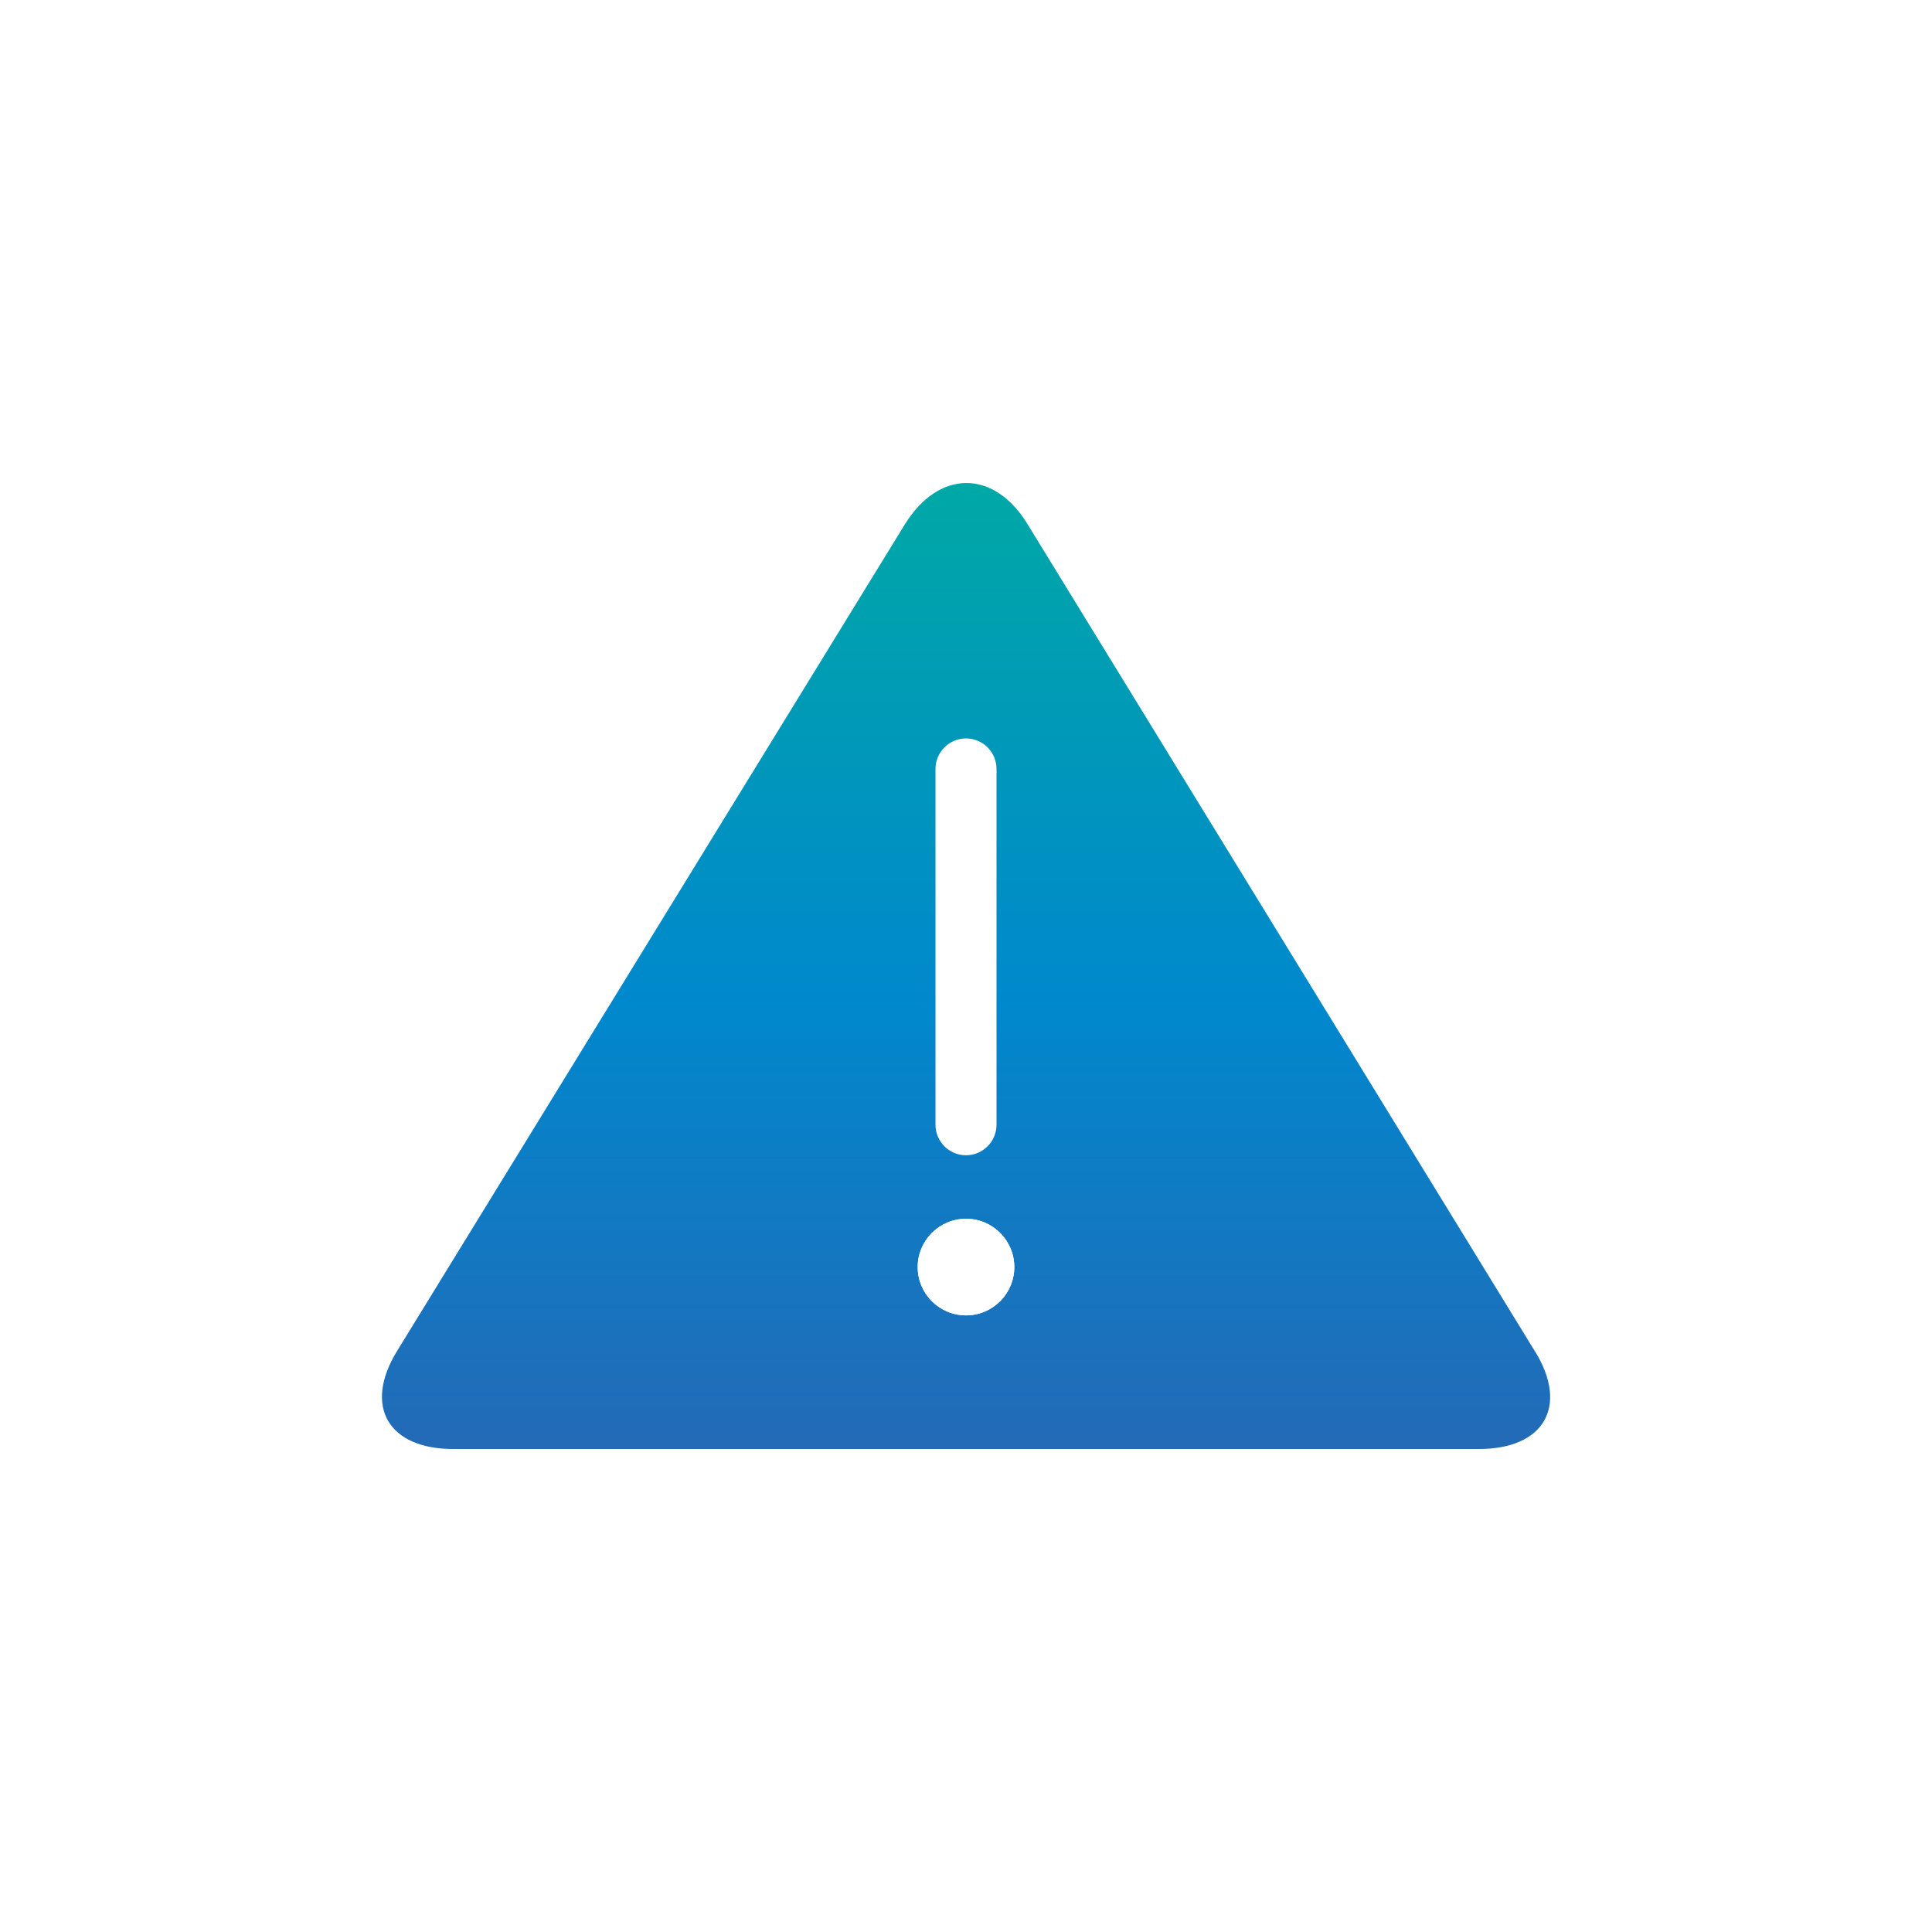 <?xml version="1.0" encoding="UTF-8"?>
<svg xmlns="http://www.w3.org/2000/svg" xmlns:xlink="http://www.w3.org/1999/xlink" id="Icons" viewBox="0 0 240 240">
  <defs>
    <style> .cls-1 { filter: url(#drop-shadow-7); } .cls-2 { filter: url(#drop-shadow-8); } .cls-3 { fill: url(#linear-gradient); } .cls-4 { fill: #fff; } .cls-5 { clip-path: url(#clippath); } </style>
    <linearGradient id="linear-gradient" x1="120" y1="206.95" x2="120" y2="41.96" gradientUnits="userSpaceOnUse">
      <stop offset="0" stop-color="#355bac"></stop>
      <stop offset=".5" stop-color="#0088cd"></stop>
      <stop offset="1" stop-color="#00b19b"></stop>
    </linearGradient>
    <filter id="drop-shadow-7" x="104.2" y="79.57" width="31.68" height="76.08" filterUnits="userSpaceOnUse">
      <feOffset dx="0" dy="3"></feOffset>
      <feGaussianBlur result="blur" stdDeviation="4"></feGaussianBlur>
      <feFlood flood-color="#090d25" flood-opacity=".25"></feFlood>
      <feComposite in2="blur" operator="in"></feComposite>
      <feComposite in="SourceGraphic"></feComposite>
    </filter>
    <filter id="drop-shadow-8" x="101.8" y="139.33" width="36.24" height="36.24" filterUnits="userSpaceOnUse">
      <feOffset dx="0" dy="3"></feOffset>
      <feGaussianBlur result="blur-2" stdDeviation="4"></feGaussianBlur>
      <feFlood flood-color="#090d25" flood-opacity=".25"></feFlood>
      <feComposite in2="blur-2" operator="in"></feComposite>
      <feComposite in="SourceGraphic"></feComposite>
    </filter>
    <clipPath id="clippath">
      <circle class="cls-4" cx="120" cy="154.4" r="6"></circle>
    </clipPath>
  </defs>
  <path class="cls-3" d="M190.69,167.89l-63.06-102.8c-4.2-6.85-11.06-6.75-15.26.1l-63.06,102.66c-4.2,6.86-1.06,12.15,6.97,12.15h127.45c8.03,0,11.17-5.26,6.97-12.11Z"></path>
  <g>
    <g class="cls-1">
      <path class="cls-4" d="M120,140.51c-2.09,0-3.79-1.7-3.79-3.79v-44.2c0-2.09,1.7-3.79,3.79-3.79s3.79,1.7,3.79,3.79v44.2c0,2.09-1.7,3.79-3.79,3.79Z"></path>
    </g>
    <g class="cls-2">
      <g>
        <circle class="cls-4" cx="120" cy="154.4" r="6"></circle>
        <g class="cls-5">
          <rect class="cls-4" x="114" y="148.4" width="3" height="12.01"></rect>
          <rect class="cls-4" x="117" y="148.4" width="3" height="12.01"></rect>
          <rect class="cls-4" x="120" y="148.4" width="3" height="12.01"></rect>
          <rect class="cls-4" x="123" y="148.4" width="3" height="12.01"></rect>
        </g>
      </g>
    </g>
  </g>
</svg>
